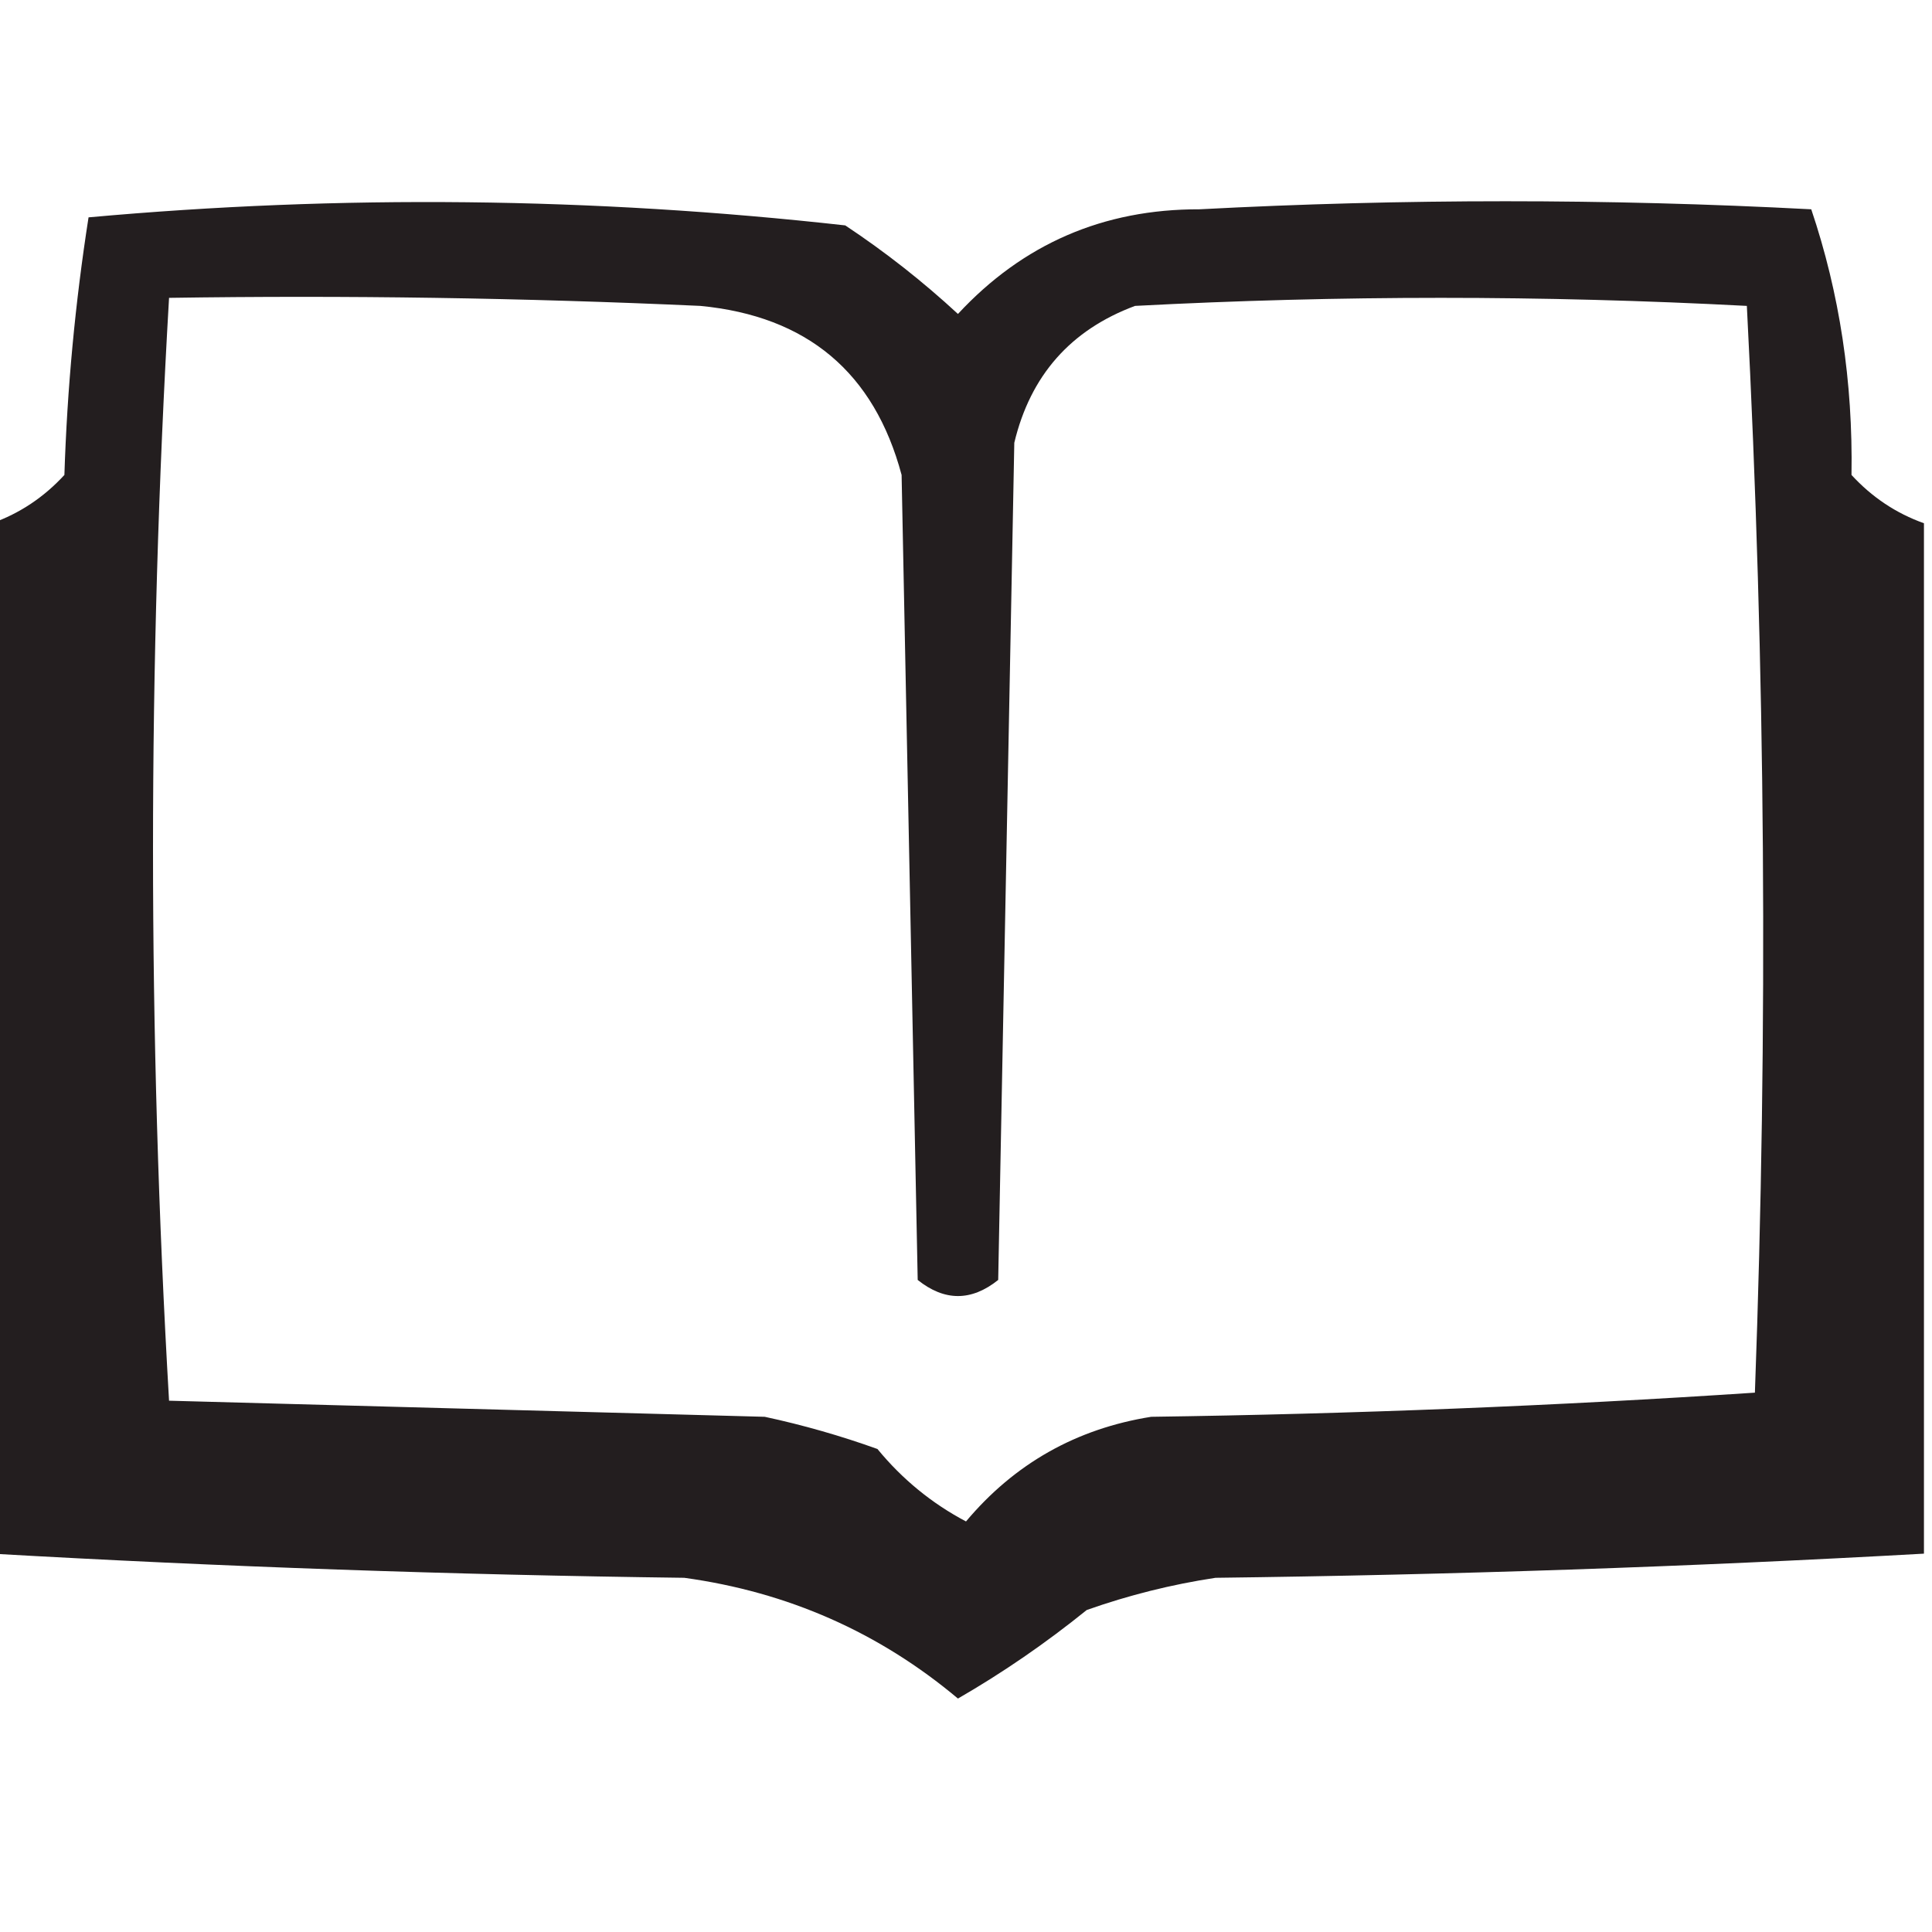 <?xml version="1.0" encoding="UTF-8"?>
<!DOCTYPE svg PUBLIC "-//W3C//DTD SVG 1.1//EN" "http://www.w3.org/Graphics/SVG/1.1/DTD/svg11.dtd">
<svg xmlns="http://www.w3.org/2000/svg" version="1.1" width="120px" height="120px" style="shape-rendering:geometricPrecision; text-rendering:geometricPrecision; image-rendering:optimizeQuality; fill-rule:evenodd; clip-rule:evenodd" xmlns:xlink="http://www.w3.org/1999/xlink">
<g><path style="opacity:1" fill="#231e1f" d="M 119.5,32.5 C 119.5,53.833 119.5,75.167 119.5,96.5C 104.908,97.317 90.241,97.817 75.5,98C 72.768,98.413 70.101,99.08 67.5,100C 64.946,102.063 62.28,103.897 59.5,105.5C 54.594,101.383 48.927,98.883 42.5,98C 28.092,97.816 13.759,97.316 -0.5,96.5C -0.5,75.167 -0.5,53.833 -0.5,32.5C 1.229,31.883 2.729,30.883 4,29.5C 4.171,24.136 4.671,18.802 5.5,13.5C 21.163,12.083 36.829,12.25 52.5,14C 54.977,15.643 57.31,17.476 59.5,19.5C 63.535,15.15 68.535,12.984 74.5,13C 87.167,12.333 99.833,12.333 112.5,13C 114.259,18.209 115.093,23.709 115,29.5C 116.271,30.883 117.771,31.883 119.5,32.5 Z M 10.5,18.5 C 21.505,18.334 32.505,18.5 43.5,19C 50.132,19.636 54.298,23.136 56,29.5C 56.333,46.167 56.667,62.833 57,79.5C 58.667,80.833 60.333,80.833 62,79.5C 62.333,62.167 62.667,44.833 63,27.5C 64.002,23.32 66.502,20.486 70.5,19C 83.167,18.333 95.833,18.333 108.5,19C 109.66,41.427 109.827,63.927 109,86.5C 96.576,87.323 84.076,87.823 71.5,88C 66.849,88.742 63.016,90.908 60,94.5C 57.876,93.378 56.043,91.878 54.5,90C 52.212,89.178 49.878,88.511 47.5,88C 35.167,87.667 22.833,87.333 10.5,87C 9.172,64.167 9.172,41.333 10.5,18.5 Z"/></g>
</svg>
